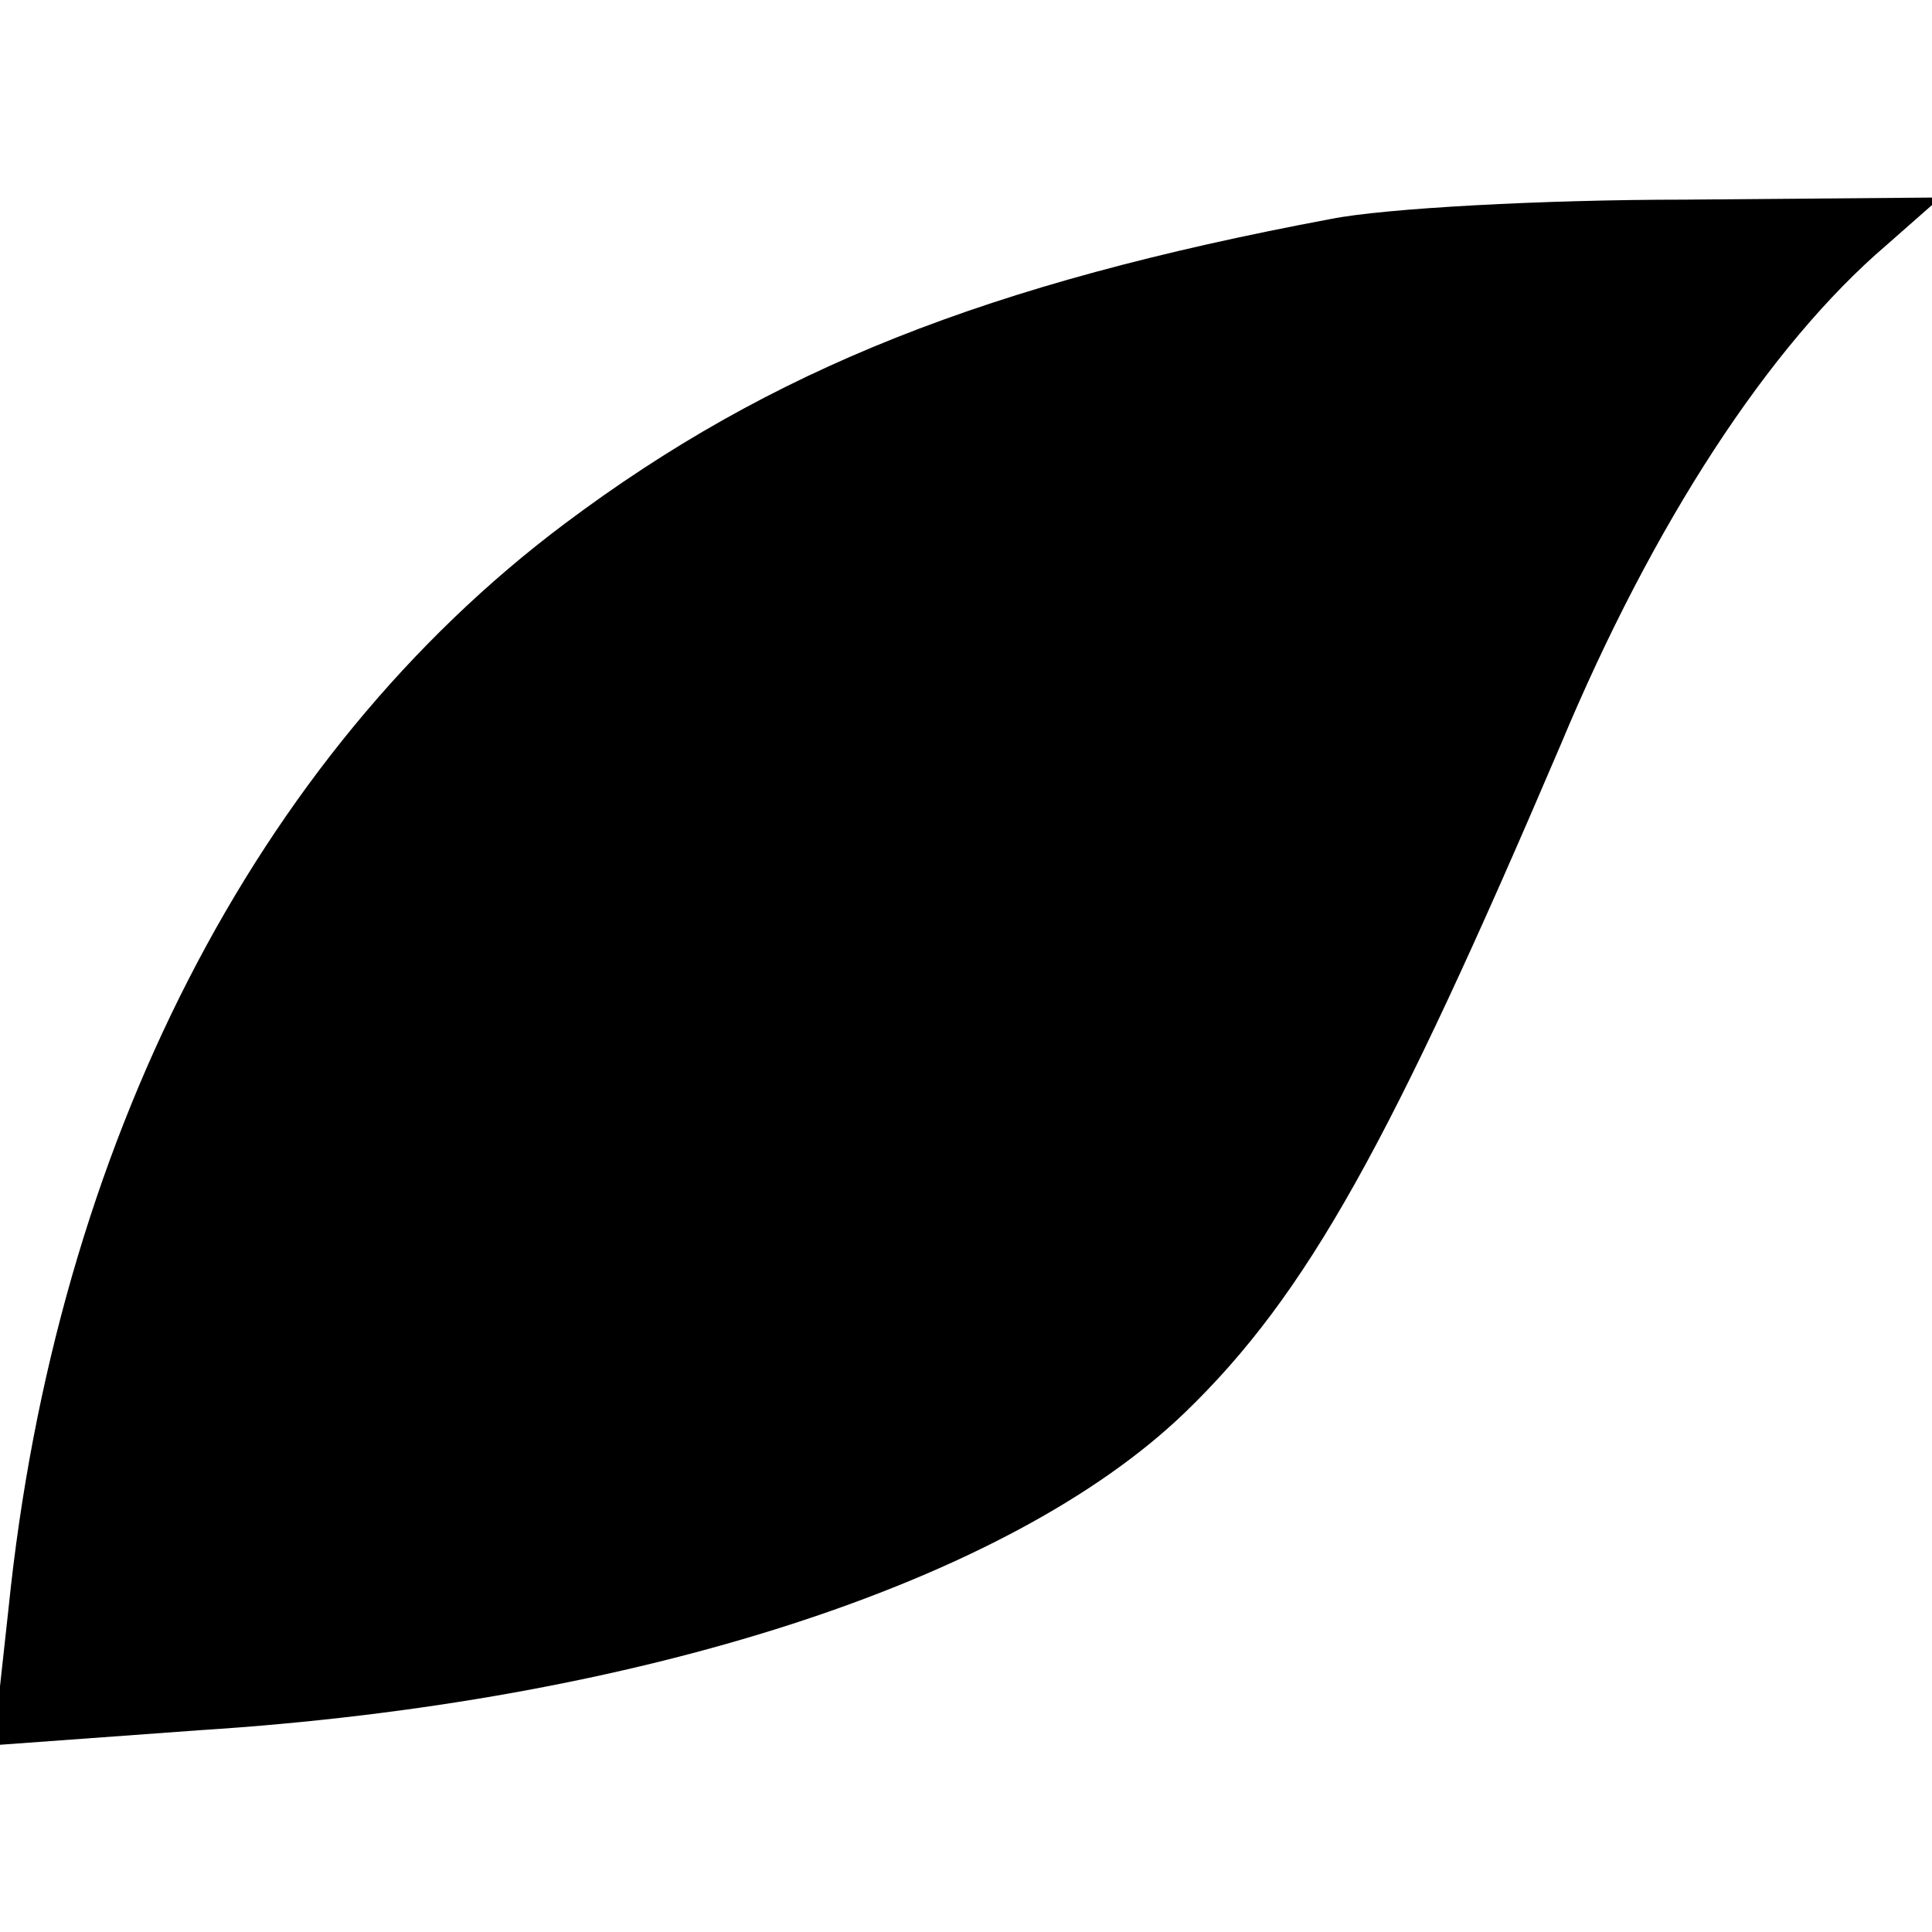 <?xml version="1.0" standalone="no"?>
<!DOCTYPE svg PUBLIC "-//W3C//DTD SVG 20010904//EN"
 "http://www.w3.org/TR/2001/REC-SVG-20010904/DTD/svg10.dtd">
<svg version="1.0" xmlns="http://www.w3.org/2000/svg"
 width="90pt" height="90pt" viewBox="0 0 90 90"
 preserveAspectRatio="xMidYMid meet">
<g transform="translate(0,90) scale(0.1,-0.1)"
fill="#000000" stroke="none">
<path d="M620 798 c-160 -30 -261 -70 -357 -142 -144 -108 -237 -290 -259
-505 l-7 -64 96 7 c204 13 377 69 459 148 57 55 96 126 175 311 43 103 97 186
152 233 l25 22 -119 -1 c-66 0 -140 -4 -165 -9z"/>
</g>
</svg>
